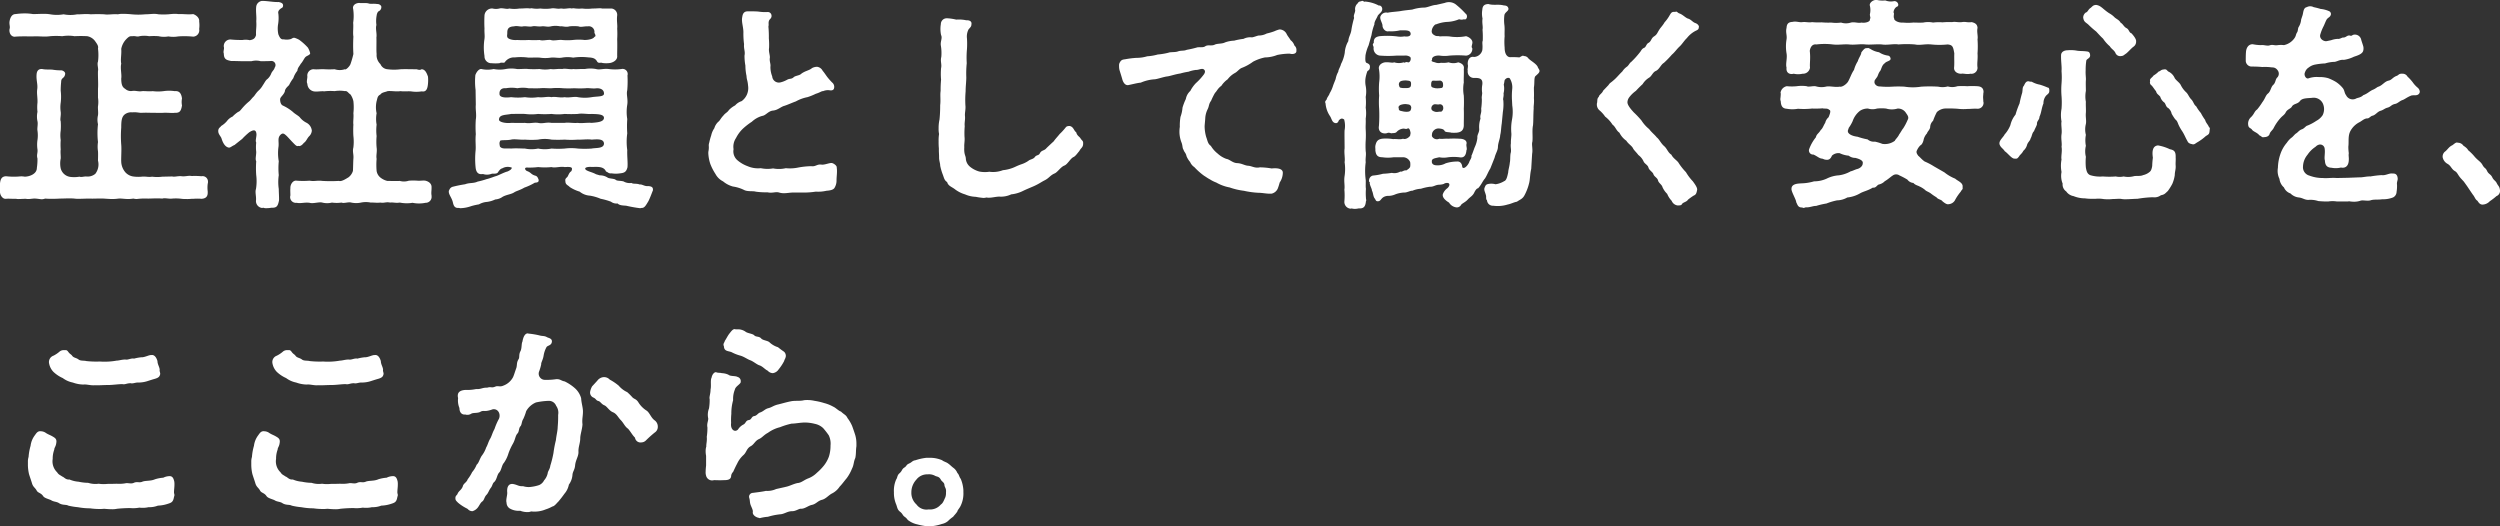 <svg xmlns="http://www.w3.org/2000/svg" width="470.064" height="98.976" viewBox="0 0 470.064 98.976">
  <rect x="0" y="0" width="470.064" height="98.976" fill="#333333" stroke="none"/>
  <path id="パス_256663" data-name="パス 256663" d="M40.53-1.008a.715.715,0,0,0,.042-.294,1.019,1.019,0,0,0-1.218-1.092,13.876,13.876,0,0,0-1.848-.042c-.63-.126-1.176.126-1.848.042-.714-.084-1.344.168-1.806.042L32-2.31a7.42,7.42,0,0,1-1.932,0c-.714.126-1.176-.084-1.974,0a6.709,6.709,0,0,1-1.6-.042,2.481,2.481,0,0,1-1.428-.756,3.242,3.242,0,0,1-.8-1.974c-.042-.8.084-2.31,0-3.234a20.734,20.734,0,0,1,0-3.234c0-1.26.084-2.016.672-2.478a1.95,1.95,0,0,1,1.386-.378c.882-.084,1.344.126,1.848.084.8-.042,1.344,0,2.016,0,.8,0,1.3.042,2.016,0,.84-.042,1.6.084,2.142,0,.924.042,1.176-.336,1.344-1.386a3.387,3.387,0,0,1,0-1.3c-.126-1.008-.546-1.47-1.344-1.386a7.308,7.308,0,0,0-2.142,0,8.064,8.064,0,0,1-2.016,0c-.756.084-1.428-.042-2.016,0-.672.126-1.134-.126-1.806-.042a1.6,1.6,0,0,1-1.344-.378c-.462-.294-.756-.63-.756-1.974.126-.714-.21-1.89,0-2.772-.168-.84.084-1.722,0-2.772a3.62,3.62,0,0,1,.84-1.722c.672-.714.8-.672,1.3-.672.546-.084.8.168,1.3,0a5.091,5.091,0,0,1,1.806,0,12.222,12.222,0,0,1,1.764,0,4.53,4.53,0,0,0,1.848.042,5.459,5.459,0,0,0,1.848,0,15.858,15.858,0,0,1,2.814.042,1.194,1.194,0,0,0,1.134-1.428,5.4,5.4,0,0,0,0-1.428c.084-.63-.5-1.176-1.134-1.386-.882.126-1.848-.042-2.814,0a3.4,3.4,0,0,0-.672-.042c-.336,0-.714.042-1.176.084a13.426,13.426,0,0,1-1.848,0,4.628,4.628,0,0,0-.756-.084c-.546,0-1.092.084-1.764.084a13.053,13.053,0,0,1-2.562,0c-.42-.042-.966-.084-1.554-.084a4.09,4.09,0,0,0-1.008.084c-.924-.084-1.848.126-2.562,0a25.18,25.18,0,0,0-2.52,0c-1.008-.126-1.932.042-2.562,0a6.551,6.551,0,0,1-2.562,0,7.184,7.184,0,0,1-2.52,0,7.226,7.226,0,0,0-1.344-.084c-.63,0-1.26.042-1.89.042a9.182,9.182,0,0,0-1.512-.126,12.458,12.458,0,0,0-1.764.126c-.8,0-1.05.882-1.134,1.386-.084.588.168,1.008,0,1.428-.126.882.42,1.554,1.134,1.428,1.05-.084,2.268-.042,3.276-.042.924-.084,2.142.126,3.234-.042a13.608,13.608,0,0,1,2.268,0,7.085,7.085,0,0,1,2.31,0,22.66,22.66,0,0,1,2.394,0,2.375,2.375,0,0,1,1.47.924c.378.546.672.924.546,1.386a9.772,9.772,0,0,1,0,2.478c-.21.462.126,1.386,0,1.722-.042,1.092.084,2.394,0,3.36v1.68a5.353,5.353,0,0,1,0,1.638c-.042.5.084,1.134,0,1.68a3.677,3.677,0,0,0,0,1.68,14.979,14.979,0,0,0,0,3.36,5.866,5.866,0,0,0,0,1.722c.042.462,0,1.47,0,1.764a2.884,2.884,0,0,1-.5,2.478,2.258,2.258,0,0,1-1.764.5c-.672.042-.84.168-1.218.042a5.752,5.752,0,0,1-1.722.042,2.15,2.15,0,0,1-1.806-1.6,4.553,4.553,0,0,1,0-1.848c.042-.336-.084-1.218,0-1.722a12.348,12.348,0,0,1,0-1.764,6.157,6.157,0,0,1,0-1.764,12.171,12.171,0,0,0,0-1.764c-.168-.378.084-1.05,0-1.764a5.907,5.907,0,0,1,0-1.722,9.6,9.6,0,0,0,0-2.268,16.146,16.146,0,0,1,.084-1.638c0-.882.63-.588.756-1.512.042-.42-.5-.672-.756-.672a9.278,9.278,0,0,1-1.638-.126c-.546-.042-1.26,0-1.722-.084-.84-.168-1.218.252-1.26,1.008-.084,1.092.252,1.806.126,2.73-.126.84.084,1.554.042,2.562a7.866,7.866,0,0,0,0,1.722,4.158,4.158,0,0,0,0,1.764c.126.546-.084,1.26,0,1.764a6.157,6.157,0,0,1,0,1.764,6.174,6.174,0,0,0,0,1.764c.084.714-.21.966,0,1.722A10.854,10.854,0,0,1,8.4-3.948c0,1.05-1.218,1.6-2.268,1.638a3.384,3.384,0,0,0-1.008-.042A12.885,12.885,0,0,1,2.6-2.394c-.882.042-1.05.63-1.134,1.386V.546c0,.588.462,1.3,1.008,1.3H2.6c.462-.042.84,0,1.386,0h.5A1.731,1.731,0,0,0,5,1.89c.378,0,.84-.042,1.344-.042A1.723,1.723,0,0,0,6.8,1.89c.462,0,.966-.126,1.344-.084.588.042.924.126,1.218.126a1.851,1.851,0,0,0,.588-.126c.462.042.84.042,1.176.042.5,0,1.008,0,1.554-.042.966,0,1.806-.084,2.772,0a5.092,5.092,0,0,0,.84.042c.588,0,1.3-.042,1.932-.042.924.042,1.68-.042,2.772,0,.588.042,1.134.084,1.638.084a8.946,8.946,0,0,0,1.134-.084c.5-.042,1.134.084,1.848.084a6.868,6.868,0,0,0,.924-.084,3.242,3.242,0,0,0,.63.084,12.026,12.026,0,0,1,2.1-.084c.84,0,1.638-.084,2.73,0,.462-.168,1.176.084,1.848,0a8.325,8.325,0,0,1,1.764.042,6.2,6.2,0,0,0,.882.042,7.444,7.444,0,0,0,1.008-.042h.336a9.052,9.052,0,0,1,1.512,0c.882-.042,1.176-.5,1.176-1.134V.462A5.717,5.717,0,0,1,40.53-1.008Zm16.128-7.6c.336.336.63.672.924.5.21.126.63-.042,1.008-.546.546-.378.588-.882,1.092-1.344a1.636,1.636,0,0,0,.42-.966,1.883,1.883,0,0,0-1.05-1.512,3.646,3.646,0,0,1-1.218-1.008c-.252-.294-.924-.63-1.3-1.008a8.171,8.171,0,0,0-1.848-1.176c-.42-.168-.546-.714-.546-1.176s.588-.714.882-1.47c.042-.5.378-.8.8-1.218a7.243,7.243,0,0,1,.8-1.3,4.179,4.179,0,0,1,.756-1.386c.084-.63.336-.756.63-1.3.462-.5.672-1.134.966-1.344.168-.168.924-.378.8-.714a3.436,3.436,0,0,0-.42-1.008,10.568,10.568,0,0,0-1.638-1.47,5.3,5.3,0,0,0-.756-.336c-.378-.126-.5.084-.84.21a2.781,2.781,0,0,1-1.3.042c-.546.084-.756-.336-1.008-.924a5.055,5.055,0,0,1-.042-1.974,7.308,7.308,0,0,0,.042-1.89c-.084-.336-.042-.63.462-1.008.168-.126.42-.126.42-.588,0-.42-.42-.546-.84-.63-1.008.042-2.058-.21-3.108-.21a1.25,1.25,0,0,0-1.092,1.008c-.126,1.008.084,1.848,0,2.814.084,1.134-.084,1.47-.042,2.6-.168.588-.42.84-1.176.966a3.485,3.485,0,0,0-1.344-.042A19.726,19.726,0,0,1,44.9-28.1a1.23,1.23,0,0,0-1.344,1.386c.126.378-.168.84,0,1.26,0,1.134.588,1.218,1.344,1.386.84,0,1.6.042,2.142.042h1.722a3.4,3.4,0,0,1,1.722,0c.336,0,1.47,0,1.974-.042a.772.772,0,0,1,.672,1.218c-.126.462-.378.588-.63,1.05a2.693,2.693,0,0,1-.756,1.134c-.336.21-.588.8-.84,1.134a4.031,4.031,0,0,1-.882,1.092c-.462.462-.63.84-.882,1.092-.252.21-.588.714-.882.924a9.933,9.933,0,0,0-1.008.966c-.462.5-.672.882-1.008.966a6.151,6.151,0,0,0-1.05.882,2.6,2.6,0,0,0-1.05.84,4.264,4.264,0,0,1-1.092.924c-.168.294-.462.294-.546.84v.126c0,.546.42.924.588,1.3.168.546.546,1.68,1.428,1.806.294,0,.546-.294,1.05-.5.21-.168.882-.714,1.428-1.134a13.126,13.126,0,0,1,1.344-1.26c.546-.336,1.26-.714,1.344.336.042.462-.252,1.3-.042,1.6a8.089,8.089,0,0,0,0,1.764c0,.714-.21,1.344,0,1.764a17.96,17.96,0,0,0,0,2.6A9.108,9.108,0,0,1,49.6,0c-.21.63.084,1.386,0,2.184A1.306,1.306,0,0,0,50.736,3.57c.084,0,.168-.042.252-.042a1.335,1.335,0,0,0,.588.084,5.348,5.348,0,0,0,.924-.084h.168c.84,0,1.05-.336,1.26-1.344C53.97,1.638,53.886.672,53.886,0a9.017,9.017,0,0,1,0-2.6,13.415,13.415,0,0,1,0-2.6,8.885,8.885,0,0,1-.042-2.814c.084-.924-.21-1.554.336-2.142.462-.462.714-.252,1.176.168C55.608-9.744,56.238-9.03,56.658-8.61ZM82.614-.168v-.21c0-.588-.462-1.008-1.134-1.176-.42-.084-1.05.042-1.428,0a11.465,11.465,0,0,0-1.722,0,2.877,2.877,0,0,1-1.68.042c-.882.042-1.6,0-2.352,0a3.308,3.308,0,0,1-1.344-.672A1.985,1.985,0,0,1,72.282-3.4a13.63,13.63,0,0,1,0-2.268c-.126-.672.126-1.3,0-2.142a12.16,12.16,0,0,1,0-2.142,9.134,9.134,0,0,1,0-2.142,6.084,6.084,0,0,1,0-2.142,5.142,5.142,0,0,1,0-2.268c.168-.546.126-.966.714-1.26.294-.42.84-.42,1.344-.63.672-.084,1.6.126,2.436,0,.546.084,1.344,0,1.974.042a6.466,6.466,0,0,0,2.016,0c.882.168,1.092-.546,1.176-1.428a7.18,7.18,0,0,0,0-1.344c-.252-.714-.546-1.386-1.218-1.386-.252.168-.5.126-.924,0-1.134,0-2.058-.042-3.024,0a9.457,9.457,0,0,1-2.436,0A1.569,1.569,0,0,1,73-23.478a2.308,2.308,0,0,1-.714-1.89c-.084-.8,0-2.016-.042-3.108.126-.756-.21-1.638,0-2.352a5.616,5.616,0,0,1,.042-1.764c.042-.378.21-.756.42-.84a.837.837,0,0,0,.462-.84c0-.21-.378-.546-.8-.5-.63-.126-1.26.042-1.638-.126-.546-.126-1.3,0-1.722-.084-.8.042-1.3.546-1.134,1.134a9,9,0,0,1,0,2.6c.084.924-.084,1.848.042,2.6a28.416,28.416,0,0,0,0,3.276,17.112,17.112,0,0,1-.546,1.89c-.168.462-.924,1.176-1.05.966a3.04,3.04,0,0,1-1.932,0,15.381,15.381,0,0,1-1.974,0c-.5-.042-1.386.084-1.974,0a1.187,1.187,0,0,0-1.176,1.386c0,.378-.21,1.05,0,1.344a1.493,1.493,0,0,0,1.176,1.428c.588.126,1.428-.084,1.974,0a10.186,10.186,0,0,1,1.974-.042,5.958,5.958,0,0,1,1.932,0c.462-.084.588.336,1.05.63a3.538,3.538,0,0,1,.546,1.26,10.042,10.042,0,0,1,0,2.268c.084.714-.084,1.6,0,2.142a18.223,18.223,0,0,0,0,2.142,9.135,9.135,0,0,1,0,2.142c-.21.84.084,1.26,0,2.142-.042.63-.042,1.47-.084,2.268a2.384,2.384,0,0,1-.84,1.218c-.5.294-1.3.84-1.806.672a25.513,25.513,0,0,1-3.108,0c-1.008-.126-1.47.126-2.394-.042a15.72,15.72,0,0,1-2.436,0C56.532-1.68,56.028-.8,56.07-.168c-.042.5,0,.8,0,1.386A1.077,1.077,0,0,0,57.246,2.6c.8.168,1.47-.126,2.436,0,.672.21,1.764-.21,2.394-.042a3.665,3.665,0,0,0,1.806,0,6.5,6.5,0,0,0,1.806,0c.462.21,1.26-.168,1.848,0a4.35,4.35,0,0,0,1.806,0,4.553,4.553,0,0,1,1.848,0c.462-.042,1.05.084,1.806,0,.756.126,1.008-.168,1.848,0,.5-.084,1.008.126,1.806,0a6.584,6.584,0,0,0,2.394.042,5.946,5.946,0,0,0,2.436,0,1.111,1.111,0,0,0,1.134-1.26V1.218a2.411,2.411,0,0,1-.042-.5C82.572.42,82.614.21,82.614-.168ZM92.568-24.99a1.277,1.277,0,0,0,1.344,1.344,8.575,8.575,0,0,0,1.47,0c.42-.252.882.084,1.05-.252a2.1,2.1,0,0,1,1.848-.84,10.524,10.524,0,0,1,2.562.042c.84,0,1.428-.042,2.1,0a7,7,0,0,0,2.1,0c.756-.084,1.386.126,2.1,0a5.875,5.875,0,0,1,2.1,0,10.783,10.783,0,0,1,2.856-.042c.84.042,1.3.168,1.638.756.252.462.714.126,1.008.294a5.252,5.252,0,0,0,1.428,0c.672-.126,1.428-.588,1.344-1.344,0-1.218.042-1.932,0-3.15a15.381,15.381,0,0,0,0-1.974c.084-.714-.126-1.428,0-2.478a1.2,1.2,0,0,0-1.092-1.3H114.66a1.3,1.3,0,0,0-.42-.042c-.336,0-.714.042-1.092.042h-.294a7.438,7.438,0,0,1-1.932,0,6.159,6.159,0,0,1-1.554-.042,1.576,1.576,0,0,0-.42.042.819.819,0,0,0-.336-.042c-.336,0-.714.084-1.134.084h-.084c-.126,0-.252-.042-.378-.042-.168,0-.336.042-.462.042-.42,0-.714-.084-1.05-.084a1.883,1.883,0,0,0-.462.042,7.763,7.763,0,0,1-1.974,0,5.019,5.019,0,0,1-1.6-.042.925.925,0,0,0-.336.042,3.179,3.179,0,0,0-.63-.042c-.378,0-.714.042-1.05.042h-.294a5.908,5.908,0,0,1-1.932,0c-.42.168-.924-.042-1.512-.042a1.044,1.044,0,0,0-.336.042,2.706,2.706,0,0,1-1.3,0,1.417,1.417,0,0,0-1.512,1.3,24.064,24.064,0,0,0,0,2.478c-.042.8.084,1.26,0,1.932A10.4,10.4,0,0,0,92.568-24.99Zm4.284-4.368c0-.63.126-1.176,1.26-1.218.63-.168,1.218.126,1.722,0,.546-.084,1.176.126,1.722,0,.5-.126,1.05.084,1.722,0,.63-.084,1.092.168,1.764,0a4.163,4.163,0,0,1,1.764,0c.42-.084,1.05.21,1.722,0a7.741,7.741,0,0,1,1.722,0c.42.21,1.092-.042,1.722,0a1.064,1.064,0,0,1,1.26,1.218c.126.252.378.672,0,.756-.21.42-1.176.588-1.848.588a9.464,9.464,0,0,0-2.184,0,11.134,11.134,0,0,1-2.058,0c-.546-.084-1.638.21-2.1,0-.714-.084-1.512.21-2.1,0a16.725,16.725,0,0,1-2.058,0,18.8,18.8,0,0,1-2.184,0c-.882.084-1.806-.21-1.848-.588C96.768-28.812,96.852-28.938,96.852-29.358Zm15.582,25.2c.924.084,2.52-.294,2.982.882.294.042.462.42,1.05.336a5.084,5.084,0,0,0,1.6,0c.882-.084,1.176-.336,1.386-1.134.084-.924-.084-1.974-.042-3.234a11.3,11.3,0,0,1,0-3.15,19.135,19.135,0,0,1,0-2.688,8.243,8.243,0,0,1,0-2.688c.168-1.05-.21-1.932,0-2.73a19.915,19.915,0,0,0,.042-2.772.96.96,0,0,0-1.134-1.218,9.13,9.13,0,0,1-2.394,0c-.966-.126-1.722.21-2.394,0a5.875,5.875,0,0,0-2.1,0c-.84-.042-1.6.084-2.142,0-.588.126-1.6-.168-2.1,0-.8-.084-1.6.126-2.142,0a6.07,6.07,0,0,1-2.142,0,17.48,17.48,0,0,1-2.1,0c-.588-.084-1.554.042-2.142,0a5.86,5.86,0,0,0-2.1,0,5.887,5.887,0,0,1-2.268,0,5.353,5.353,0,0,1-2.31,0c-.462-.042-.924.546-1.134,1.134a12.613,12.613,0,0,0,.042,2.814l.042,2.772c-.084.924.168,1.806,0,2.772a20.257,20.257,0,0,0,0,2.772c-.126,1.134.042,2.226-.042,3.066a15.788,15.788,0,0,0,0,3.15c.084.882.462,1.428,1.386,1.26a2.447,2.447,0,0,0,1.638-.042c.252-.084.84.084,1.134-.21.126-.168.462-.756.84-.8a2.025,2.025,0,0,1,1.6-.21c.294-.042.378.378-.63.8-.588.126-1.89.84-2.226.882-.63.21-1.134.42-1.68.546a14.488,14.488,0,0,1-1.68.462c-.8.378-1.512.168-2.352.5a22.741,22.741,0,0,0-2.436.5c-.42.21-.462.42-.63.756V.5c0,.588.546,1.134.756,1.974.126.588.294,1.092.966,1.092h.21a.932.932,0,0,0,.378.042,6.557,6.557,0,0,0,1.89-.378,11.347,11.347,0,0,1,1.47-.336,3.567,3.567,0,0,1,1.512-.462,5.1,5.1,0,0,0,1.554-.462,2.666,2.666,0,0,0,1.386-.5c.756-.42,1.638-.462,2.184-.84.378-.252,1.134-.42,1.89-.882a10.715,10.715,0,0,0,1.974-.924c.462-.042.8-.084.714-.588-.126-.294-.21-.588-.546-.714-.924-.252-.8-.588-1.6-.882-.294-.084-.672-.63-.084-.672a13.267,13.267,0,0,0,2.142-.084,12.624,12.624,0,0,0,2.52,0c.672.21,1.68-.168,2.478,0,1.3-.084,1.554.042,1.26.756-.462.336-.462.588-.756,1.092-.42.378-.42.462-.378.8,0,.714.546.756.8,1.092A7.092,7.092,0,0,0,110.46.5a3.364,3.364,0,0,0,1.932.756,8.528,8.528,0,0,1,2.016.588,11.913,11.913,0,0,1,1.932.546,1.751,1.751,0,0,0,1.26.336c.294.336.882.378,1.6.42a24.493,24.493,0,0,0,2.562.462.623.623,0,0,0,.294-.042h.084c.546,0,.8-.546,1.218-1.218.336-.63.672-1.6.882-2.1V.084c0-.462-.336-.588-.924-.63-.63.084-1.134-.378-1.554-.294-.672-.252-1.176-.042-1.554-.294a2.3,2.3,0,0,1-1.512-.294c-.714-.168-1.218-.042-1.512-.336-.336-.21-1.176-.168-1.47-.378a2.605,2.605,0,0,0-1.47-.42l-.714-.21c-.588-.336-1.26-.462-1.722-.714C111.51-3.612,111.09-4.116,112.434-4.158ZM96.6-18.942a6.115,6.115,0,0,1,2.142,0,5.879,5.879,0,0,1,2.1,0c.672,0,1.344.042,2.142,0,.882-.084,1.6.042,2.184,0a12.1,12.1,0,0,1,2.142,0,18.125,18.125,0,0,0,2.142,0,18.207,18.207,0,0,0,2.142,0c.546-.084,1.344.126,2.1,0,.756,0,1.344.294,1.344,1.008,0,.63-1.26.5-2.31.672a7.743,7.743,0,0,1-2.6,0c-.63-.168-1.722.168-2.478,0-.924.168-1.806-.168-2.478,0-.8-.168-1.554.126-2.52,0a8.17,8.17,0,0,1-2.478,0,10.8,10.8,0,0,1-2.6,0c-.924.126-2.226.126-2.184-.63C95.34-18.564,95.76-19.026,96.6-18.942ZM95.3-13.1c.042-.924,1.344-.8,2.268-1.008.672,0,1.848-.042,2.6,0a9.786,9.786,0,0,0,2.478,0,16.821,16.821,0,0,0,2.52,0,9.63,9.63,0,0,0,2.478,0,24.347,24.347,0,0,0,2.478,0c.8-.168,1.932.084,2.6,0,.924.042,2.268,0,2.31.714,0,.84-1.428.882-2.31.966-.84-.084-1.932.126-2.6,0-.882.084-1.806-.126-2.478,0h-2.478c-1.008-.168-1.638.21-2.52,0-.84-.126-1.47.168-2.478,0-.924.042-1.764,0-2.6,0C96.642-12.306,95.172-12.558,95.3-13.1Zm12.348,5.5a16.258,16.258,0,0,1-2.478,0,6.362,6.362,0,0,1-2.52,0,6.146,6.146,0,0,1-2.478,0c-.63,0-1.764-.084-2.6,0-.882-.084-1.68.168-2.1-.378-.042-.252-.168-.714,0-.924-.126-.42,1.05-.168,2.1-.378.63-.168,1.806.084,2.6,0a16.174,16.174,0,0,0,2.478,0,6.359,6.359,0,0,1,2.52,0,24.379,24.379,0,0,0,2.478,0,16.245,16.245,0,0,0,2.478,0c.756.042,1.848-.126,2.6,0,1.092-.084,2.226-.168,2.31.714,0,1.008-1.512.8-2.31.966a17.868,17.868,0,0,1-2.6,0A9.73,9.73,0,0,0,107.646-7.6ZM158.8-3.99v-.084c0-.336-.546-.714-.882-.8-.462-.084-1.386.378-1.974.294-.882-.126-1.092.42-1.932.294a14.935,14.935,0,0,0-2.436.252,7.641,7.641,0,0,1-2.352.126,5.772,5.772,0,0,1-2.394.042,6.157,6.157,0,0,1-2.31-.042,4.9,4.9,0,0,1-2.478-.378,6.221,6.221,0,0,1-1.89-1.092,2.206,2.206,0,0,1-.756-2.1,2.937,2.937,0,0,1,.462-2.1,6.417,6.417,0,0,1,1.26-1.722,12.3,12.3,0,0,1,1.722-1.344,4.7,4.7,0,0,1,1.932-1.092c.714-.084,1.134-.924,2.058-1.008.882-.084,1.47-.714,2.1-.882.672-.21,1.47-.588,2.184-.84a7.239,7.239,0,0,1,2.184-.8,10.879,10.879,0,0,0,1.554-.63c.84-.252,1.134-.546,1.386-.5a2.326,2.326,0,0,1,1.176-.168c.252.042.672.084.84-.252a1.051,1.051,0,0,0-.336-1.218,12.568,12.568,0,0,1-.924-1.05c-.336-.462-.546-.8-.84-1.134a1.379,1.379,0,0,0-1.05-.756,2.072,2.072,0,0,0-.966.252c-.5.462-1.344.5-2.1,1.134-.294.252-1.008.294-1.3.546-.5.462-.714.21-1.26.5a4.8,4.8,0,0,1-1.26.5,1.256,1.256,0,0,1-1.554-1.134,4.871,4.871,0,0,1-.336-1.806c.084-.5-.168-.924-.126-1.554.126-.462-.252-1.26-.126-1.974a13.261,13.261,0,0,0-.042-1.806,21.66,21.66,0,0,0-.084-2.226c.126-.462-.084-.714.168-1.218.126-.21.462-.378.42-.84a.7.7,0,0,0-.714-.672,8.413,8.413,0,0,1-1.764-.084c-.462-.042-.84-.042-1.26-.042h-.756c-.63,0-.924.378-1.008,1.05-.21.924.252,1.932.21,3.024a15.237,15.237,0,0,0,.126,2.1c-.084.924.252,1.344.084,2.142a10.173,10.173,0,0,0,.168,1.89,9.39,9.39,0,0,0,.21,1.932c.042.8.21.8.294,1.848a3.021,3.021,0,0,1-1.218,2.9,2.681,2.681,0,0,0-1.218.8,4.4,4.4,0,0,0-1.176.882c-.336.5-.63.5-1.05,1.05-.462.462-.63.924-.924,1.134a2.615,2.615,0,0,0-.756,1.218,3.758,3.758,0,0,0-.588,1.344,12.322,12.322,0,0,0-.378,1.386,1.64,1.64,0,0,0-.084.588,3.557,3.557,0,0,1-.042.924,2.045,2.045,0,0,0-.042.5A7.479,7.479,0,0,0,135.03-4.7,10.012,10.012,0,0,0,136-2.814a3.26,3.26,0,0,0,1.428,1.386,4.833,4.833,0,0,0,1.848.966,7,7,0,0,1,2.058.63c.672.378,1.722.168,2.226.336a14.22,14.22,0,0,0,2.226.126c.924.21,1.512-.168,2.184.042a3.2,3.2,0,0,0,.882.126c.588,0,1.176-.126,1.722-.126h1.89A14.279,14.279,0,0,0,154.854.5,6.88,6.88,0,0,0,156.87.336c.546-.042,1.26-.126,1.512-.546a2.634,2.634,0,0,0,.378-1.344c0-.714.084-1.134.084-1.764A3.844,3.844,0,0,0,158.8-3.99Zm45.822-5.544c-.21-.336-.63-.462-.8-1.134-.462-.294-.462-1.008-1.218-1.176-.672,0-.714.252-.84.378a10.591,10.591,0,0,1-1.05,1.134c-.252.336-.924,1.05-1.092,1.344-.5.462-1.134,1.05-1.386,1.3-.42.546-.924.336-1.26,1.008-.21.42-.63.252-.924.672s-.882.42-1.218.714a5,5,0,0,1-1.26.63,10.959,10.959,0,0,0-1.218.5,7.1,7.1,0,0,1-2.31.63,5.155,5.155,0,0,1-2.562.294,5.427,5.427,0,0,1-1.89-.042,4.768,4.768,0,0,1-1.764-.924,2.174,2.174,0,0,1-.756-1.428c0-.672-.378-.756-.294-2.226-.042-.672.126-1.176.042-1.974a15.651,15.651,0,0,1,.042-1.974c-.084-.672.126-1.218.042-1.974-.042-.546.168-1.26.084-1.932a18.986,18.986,0,0,1,.042-2.646c0-.966.126-1.806.126-2.646a18.961,18.961,0,0,1,.084-2.646,18.014,18.014,0,0,1,.042-2.646,15.665,15.665,0,0,0,0-2.016,2.938,2.938,0,0,1,.294-1.68c.294-.378.546-.5.546-.966.126-.63-.5-.8-.966-.756a6.346,6.346,0,0,0-1.89-.126,9.565,9.565,0,0,0-1.638-.252h-.126A1.093,1.093,0,0,0,178.374-31a5.53,5.53,0,0,0,.042,2.058c.294.588-.168,1.218-.042,1.974a8.383,8.383,0,0,1,.084,2.142c-.21.84.126,1.386-.042,2.1a12.62,12.62,0,0,0,0,2.184,19.783,19.783,0,0,0-.084,2.1c-.126.84.042,1.68-.084,2.688a25.682,25.682,0,0,1-.126,2.688,7.234,7.234,0,0,0-.168,1.638,4.611,4.611,0,0,0,.084,1.092,7.453,7.453,0,0,0-.084,1.344A13.069,13.069,0,0,0,178-7.644v.378c0,.42.042.756.042,1.26v.126c0,.546.21,1.05.21,1.512a10.538,10.538,0,0,0,.462,1.6c.252.63.294,1.134.84,1.47.21.756.882.882,1.512,1.386a5.873,5.873,0,0,0,1.848.924,5.442,5.442,0,0,0,2.016.462,12.341,12.341,0,0,0,1.47.21,2.128,2.128,0,0,0,.546-.084,2.045,2.045,0,0,0,.5.042c.588,0,1.092-.168,1.89-.21a4.445,4.445,0,0,0,2.268-.42,6.4,6.4,0,0,0,2.184-.63c.588-.294,1.428-.63,2.1-.924,1.008-.462,1.344-.756,2.016-1.092.84-.42,1.008-.924,1.89-1.3.546-.252,1.134-1.218,1.806-1.47.588-.21,1.134-1.344,1.722-1.6.378-.168.756-.756,1.092-1.134.294-.588.714-.672.714-1.386v-.168C205.128-9.072,204.834-9.156,204.624-9.534Zm40.236-17.43a2.045,2.045,0,0,0-.714-1.008c-.294-.5-.588-.8-.756-1.176a1.517,1.517,0,0,0-1.176-.84H242a5.994,5.994,0,0,0-.924.336,10.756,10.756,0,0,1-1.428.42,3.165,3.165,0,0,1-1.47.378c-.294,0-1.176.42-1.428.336a2.8,2.8,0,0,0-1.47.294,11.909,11.909,0,0,0-1.764.336,5.645,5.645,0,0,0-1.722.336c-.546.294-1.428.168-1.932.42-.588.294-1.26-.042-1.764.294-.462.336-1.218.084-1.638.252a18.9,18.9,0,0,1-1.848.42c-.588.252-1.05.084-1.638.294-.546.21-1.428.084-1.806.252a12.406,12.406,0,0,1-2.016.336,9.248,9.248,0,0,1-1.974.336,6.82,6.82,0,0,1-2.016.294,16.758,16.758,0,0,0-2.058.252c-.5.084-.8.042-1.134.714a1.07,1.07,0,0,0-.084.546,3,3,0,0,0,.084.8c.168.546.294.924.5,1.638.126.546.5,1.26,1.134,1.176.84-.168,1.764-.42,2.352-.462a7.784,7.784,0,0,1,2.562-.63c.462,0,1.722-.462,2.436-.546.462-.042,1.512-.42,2.436-.546a11.511,11.511,0,0,1,1.554-.336,6.05,6.05,0,0,1,1.386-.336c.546.042,1.176-.42,1.554-.042.252.252.168.588-.084.924a10.861,10.861,0,0,1-1.47,1.6,6.221,6.221,0,0,0-1.05,1.47,2.641,2.641,0,0,0-.84,1.512,10.566,10.566,0,0,0-.63,1.638,6.343,6.343,0,0,1-.378,1.722,10.185,10.185,0,0,0-.126,1.89,5.594,5.594,0,0,0,.336,2.982c.21.546.126,1.008.378,1.344.084.378.42.546.546,1.176a4,4,0,0,0,.672,1.092,2.206,2.206,0,0,0,.8.966,12.152,12.152,0,0,0,1.848,1.638c.294.168.672.462,1.092.672a6.084,6.084,0,0,0,1.176.588,7.932,7.932,0,0,0,2.52.924,12.607,12.607,0,0,0,2.688.63,16.169,16.169,0,0,0,2.814.378c.588,0,1.386.168,2.058.168h.294a1.668,1.668,0,0,0,1.176-.924,9.632,9.632,0,0,0,.378-1.176,3.33,3.33,0,0,0,.588-1.764c.084-1.092-1.68-.924-2.1-.882a13.734,13.734,0,0,0-2.226-.21c-.882.21-1.512-.252-2.142-.294-.756-.042-1.176-.462-2.142-.5-.84-.042-1.386-.714-2.016-.8a4.813,4.813,0,0,1-1.638-1.008,5.292,5.292,0,0,1-1.26-1.428c-.588-.42-.588-.882-.882-1.68a7.7,7.7,0,0,1-.294-1.932c0-.378.084-.924.126-1.722a4.352,4.352,0,0,1,.462-1.6c.294-.63.168-.924.63-1.554a12.438,12.438,0,0,1,.756-1.512c.252-.168.462-.8,1.176-1.3a4.475,4.475,0,0,1,1.176-1.218,4.3,4.3,0,0,1,1.344-1.176c.5-.252.8-.756,1.3-.966a8.764,8.764,0,0,0,2.142-1.176,8.37,8.37,0,0,1,2.226-.8,6.468,6.468,0,0,0,2.31-.462,12.611,12.611,0,0,1,2.352-.252c.378.126,1.218.126,1.26-.462v-.168A1.031,1.031,0,0,0,244.86-26.964Zm13.524,3.234c-.294-.168-.168-1.176-.168-1.386a7.8,7.8,0,0,1,.588-1.89l.546-1.932a9.638,9.638,0,0,1,.546-2.016c-.042-.546.462-1.134.63-1.638.378-.5.8-.672.84-1.176.042-.462-.336-.8-.63-.714a6.609,6.609,0,0,0-2.6-.756c-.168.126-.294-.126-.5-.126h-.084c-.294.168-.546,0-.8.462a1.393,1.393,0,0,0-.462,1.344c-.084.63-.378.882-.21,1.386a17.706,17.706,0,0,0-.5,2.184c-.084.84-.546,1.386-.588,2.184a4.926,4.926,0,0,0-.672,2.184,6.775,6.775,0,0,1-.714,2.142c-.042.378-.5,1.05-.5,1.428a4.333,4.333,0,0,0-.5,1.386c-.21.546-.378.924-.5,1.3a6.154,6.154,0,0,1-.63,1.386c-.042.294-.546.84-.546,1.134-.21.252-.294.378-.294.5a1.068,1.068,0,0,0,.084.294v.084a4.946,4.946,0,0,0,.8,2.226c.336.462.378,1.218,1.008,1.344.294.084.546-.084.672-.5.462-.462.672-.378,1.008-.168a4.483,4.483,0,0,1,.084,2.016c-.042.252,0,2.6,0,3.4-.126.924.126,1.89,0,2.6a9.011,9.011,0,0,1,0,2.6c-.168,1.05.084,1.806-.042,2.562a12.966,12.966,0,0,1,0,2.226A1.268,1.268,0,0,0,255.36,3.7a.533.533,0,0,0,.252-.042,2.276,2.276,0,0,0,.63.084,3.676,3.676,0,0,0,.672-.084h.21c.84,0,1.092-.462,1.176-1.344.126-.21,0-.336,0-.672a11.2,11.2,0,0,1,0-1.68c-.084-.462,0-1.26-.042-1.68a12.528,12.528,0,0,1,0-3.318c-.084-.756.126-1.344,0-2.058a16.005,16.005,0,0,1,0-2.016,16.816,16.816,0,0,0,0-2.058c-.042-.8.042-1.176,0-2.058a6.76,6.76,0,0,0,0-2.058,10.608,10.608,0,0,0,0-2.016,5.617,5.617,0,0,0,0-2.058,4.421,4.421,0,0,1,0-1.68,7.663,7.663,0,0,1,.294-1.05c.084-.21.462-.168.5-.8C259.1-23.436,258.762-23.562,258.384-23.73Zm32.172.672c-.42-.63-1.3-1.05-1.722-1.512a.974.974,0,0,0-.84-.42c-.168-.168-.378,0-.84.252a14.16,14.16,0,0,0-1.764-.042c-.546-.042-1.008-.588-1.008-1.806a12.158,12.158,0,0,1,0-2.142c-.042-.714.042-1.344-.042-2.058a7.419,7.419,0,0,1,0-1.932c.126-.546.84-.756.756-1.218-.126-.588-.672-.546-.924-.588-1.008-.252-1.848.042-2.856-.252-.84.042-1.092.42-1.134,1.092a4.28,4.28,0,0,0,.042,1.638c-.126.924.126,1.47,0,2.1a16.3,16.3,0,0,1,.042,2.058c-.168.42.042.8-.084,1.806a1.683,1.683,0,0,1-1.554,1.26c-.8-.168-1.26.546-1.176,1.428.126.378-.126.924,0,1.134a1.177,1.177,0,0,0,1.218,1.386c1.134-.042,1.638.21,1.512,1.26a4.964,4.964,0,0,0-.042,1.428c.084.252-.126.84-.042,1.26a12.782,12.782,0,0,1-.126,1.848c.126.84-.294,1.176-.126,1.848a4.794,4.794,0,0,0-.252,1.848c.084.756-.42,1.134-.336,1.764a5.429,5.429,0,0,1-.5,1.764c-.168.42-.42,1.218-.63,1.638.126.336-.336.84-.42,1.218-.462.966-1.218,1.344-1.3.8-.042-.462-.294-1.008-.966-.966a7.386,7.386,0,0,0-2.142.336,3.074,3.074,0,0,1-1.68.378c-.588,0-.966-.252-.924-.756-.042-.546.714-.588,1.386-.756a4.518,4.518,0,0,0,1.68,0,8.764,8.764,0,0,1,2.1,0c.882.168,1.26-.336,1.344-1.344.168-.168-.084-.84,0-1.134.168-.714-.588-1.008-1.3-1.008a18.207,18.207,0,0,0-2.142,0c-.672-.042-1.05.084-1.68,0a1.042,1.042,0,0,1-1.344-.42c-.084-.252,0-.378,0-.588a1.269,1.269,0,0,1,1.218-.924c.63.042,1.008.168,1.134.462s.924.21,1.26.336a8.064,8.064,0,0,0,1.008,0c.714-.084,1.3-.336,1.344-1.344,0-1.176.042-2.142,0-3.15a24.383,24.383,0,0,0,0-2.478,7,7,0,0,1,0-2.478c-.042-.756.042-1.47,0-2.52.126-.63-.252-1.05-1.05-1.26a2.664,2.664,0,0,1-1.806,0,4.488,4.488,0,0,1-1.428.084,1.762,1.762,0,0,1-1.134-.084c-.5-.126-.8-.21-.546-.462-.126-.588.672-.882,1.47-.8a6.081,6.081,0,0,0,1.764,0,19.687,19.687,0,0,1,3.15,0,1.258,1.258,0,0,0,1.176-1.386c-.21-.252-.084-.42,0-.882.168-.672-.546-1.218-1.176-1.386a8.865,8.865,0,0,1-3.15.042,12.112,12.112,0,0,0-1.764,0c-.5-.168-.588.084-1.134-.294a.753.753,0,0,1-.378-.882c.042-.462.546-1.134.8-1.092a6.777,6.777,0,0,1,2.142-.462,6.382,6.382,0,0,0,2.184-.5,1.381,1.381,0,0,0,.924,0c.5.252.8-.714.294-1.05a15.1,15.1,0,0,0-1.68-1.6,2.145,2.145,0,0,0-2.226-.42l-1.638.378c-.672,0-1.638.5-2.226.5a7.77,7.77,0,0,0-2.268.378c-.672.084-1.344.126-2.268.294-.882.126-1.512.126-2.352.294a1.15,1.15,0,0,0-1.386.8c-.042.546.336,1.05.42,1.554-.042.63.588,1.3,1.176,1.134a7.33,7.33,0,0,0,2.1-.168c.966,0,1.974-.126,2.016.63.042.546-.756.588-1.176.5a4.008,4.008,0,0,1-1.428,0,16.216,16.216,0,0,0-3.192-.042c-.84.126-1.176.462-1.134,1.26-.42.42.042.546-.042,1.008a1.345,1.345,0,0,0,1.176,1.386,20.152,20.152,0,0,0,3.192,0h1.428c.546-.084,1.218.21,1.176.462.084.336-.168.924-.546.8-.378-.168-.588.21-.756,0a2.946,2.946,0,0,1-1.806,0c-.294.168-.924-.042-1.344,0-.714-.084-1.68.42-1.512,1.26a8.4,8.4,0,0,1,.042,2.52,16.257,16.257,0,0,0,0,2.478,16.2,16.2,0,0,0,0,2.478,27.187,27.187,0,0,1-.042,3.234c-.168.924.42,1.512,1.386,1.386.5-.168.462-.126.966,0,.21-.084.756.042,1.008-.294a1.914,1.914,0,0,1,1.176-.588c.336-.042.546.168.882-.042.294-.084.42.294.5.672.084.294-.042.462-.042.672-.252.42-.924.8-1.344.588-.5.21-1.386,0-1.848.084a8.1,8.1,0,0,0-2.058-.084c-.882.126-1.134.546-1.3,1.344-.042.462.042.588,0,.8.084.84.336,1.344,1.3,1.344a7.266,7.266,0,0,0,2.142,0h1.68a1.449,1.449,0,0,1,1.428.924,2.811,2.811,0,0,1,0,.84c-.084.336-.5.546-.714.714-.546-.084-.756.336-1.134.21a2.248,2.248,0,0,1-1.6.252,15.028,15.028,0,0,1-1.68.168,10.247,10.247,0,0,1-1.89.336.935.935,0,0,0-.714.882c-.084.378.294.42.126.546.042.5.42,1.05.42,1.428.21.294.21,1.05.5,1.428.21.21.168.588.63.546.672,0,.5-.84,1.764-1.008a3.343,3.343,0,0,0,1.512-.294,5.423,5.423,0,0,1,1.6-.336c.588.042,1.176-.378,1.6-.336a4.736,4.736,0,0,1,1.6-.378,9.857,9.857,0,0,1,1.68-.378c.714.042.966-.336,1.722-.378.252,0,.924-.084,1.05-.252,1.05-.336,1.134.378.5.924a2.366,2.366,0,0,0-.84,1.134c-.126.672.672,1.26,1.176,1.554a1.86,1.86,0,0,0,1.26.882.9.9,0,0,0,1.008-.462c.21-.294.84-.5,1.3-1.05.462-.462.84-.63,1.134-1.176.21-.462.5-.882.756-.882.63-.672.84-1.344,1.3-1.848.42-.672.5-1.05,1.008-1.89l.8-2.016c.21-.882.63-1.344.63-2.1.042-.756.42-1.554.42-2.142.168-.588.168-1.428.294-2.184l.21-2.184a8.938,8.938,0,0,0,.084-2.184c-.126-.294.126-.714.042-1.3a3.613,3.613,0,0,0,.042-1.638c.168-.63.084-.84.294-1.008.21-.252.63-.378.84-.168a3.17,3.17,0,0,1,.462,1.932,13.773,13.773,0,0,0-.042,2.31l.042.84a8.039,8.039,0,0,1-.042,2.646,9.571,9.571,0,0,0-.126,2.6c.042.462-.126,1.344-.084,1.848-.126.8.126,1.26-.042,1.848-.126.5-.042,1.3-.168,1.848-.042.588-.294,1.386-.294,1.764-.168.8-.336,1.554-.756,1.68a4.166,4.166,0,0,1-1.638.588,2.929,2.929,0,0,0-1.176-.084c-.588.084-.672.21-.882.756-.168.462.168.882.294,1.554,0,.462,0,.63.168.8A1.1,1.1,0,0,0,282.24,3.15a6.2,6.2,0,0,0,2.646-.21c.8-.168,1.134-.42,1.806-.546.588-.42,1.05-.5,1.428-1.218a9.5,9.5,0,0,0,.84-2.184c.21-.714.168-1.722.42-2.772l.168-2.814c.168-.924-.126-1.722.042-2.268.126-.882-.084-2.142.126-3.108.084-.84.042-2.016.126-3.15-.042-.5.126-1.05.042-1.974.042-.63,0-1.176,0-1.974.168-1.008-.042-1.974.378-2.226.252-.252.672-.546.672-.882V-22.3C290.85-22.554,290.682-22.68,290.556-23.058ZM266.2-18.984a9.472,9.472,0,0,1-1.092,0c-.378-.084-.462,0-.588-.5a.661.661,0,0,1,.5-.84,2.847,2.847,0,0,1,1.176-.042c.588.042.588.336.588.63C266.784-19.194,266.616-19.068,266.2-18.984Zm4.7-1.386a10.953,10.953,0,0,0,1.176,0,.607.607,0,0,1,.714.588c.084.63-.126.8-.378.8a4.058,4.058,0,0,1-1.008.042c-.588-.126-.84-.168-.84-.588C270.564-19.866,270.564-20.286,270.9-20.37Zm-4.662,5.838a2.962,2.962,0,0,1-1.092-.084c-.378-.084-.714-.084-.672-.588-.168-.252.126-.588.588-.672a2.285,2.285,0,0,1,1.05-.042c.588.042.672.336.714.63C266.742-14.742,266.658-14.616,266.238-14.532Zm4.914-1.386c.42-.042.63.084.966,0a.607.607,0,0,1,.714.588.762.762,0,0,1-.378.8c-.462-.042-.63.084-1.008.042-.588-.126-.8-.336-.84-.588A.775.775,0,0,1,271.152-15.918Zm49.056-15.288c-.546-.21-.756-.672-1.386-.84-.462-.168-.966-.756-1.6-.966-.252-.084-.42-.336-.588-.336a.154.154,0,0,0-.126.042h-.252c-.462,0-.588.21-.84.63a6.917,6.917,0,0,1-.966,1.344c-.294.546-.8,1.05-.966,1.344-.42.63-.42.924-1.008,1.3s-.5.924-1.05,1.218c-.42.21-.462.8-.8.924-.5.21-.546.546-.84.882a16.724,16.724,0,0,1-1.638,1.806c-.252.126-.462.672-.8.882a3.2,3.2,0,0,0-.84.882c-.672.63-1.05,1.176-1.722,1.722-.462.42-.588.378-.882.84L302.9-18.48c-.168.5-.8.8-.8,1.134-.378.378-.252.63-.336,1.134a.924.924,0,0,0-.042.336,1.414,1.414,0,0,0,.546,1.134,5.74,5.74,0,0,1,1.008,1.134,5.819,5.819,0,0,1,1.386,1.512c.588.42.672,1.092,1.3,1.512a4.053,4.053,0,0,0,1.3,1.512c.42.672,1.05.924,1.3,1.512.168.294.63.714.966,1.176a3.1,3.1,0,0,1,.966,1.176c.168.462.8.672.924,1.176s.8.84.924,1.218c.168.546.756.672.882,1.218.126.5.714.756.84,1.26a4.05,4.05,0,0,0,.882,1.26,4.1,4.1,0,0,0,.84,1.3,1.4,1.4,0,0,0,1.176.882c.378-.042.63.042.84-.378.294-.252.84-.336,1.05-.714a11.358,11.358,0,0,1,1.05-.756c.42-.168.546-.378.672-1.092.084-.42-.5-1.176-.8-1.6a9.287,9.287,0,0,1-1.3-1.722,11.213,11.213,0,0,1-1.344-1.68c-.252-.5-1.092-.924-1.386-1.6-.672-.42-.8-1.134-1.386-1.638-.63-.546-.882-1.26-1.386-1.638-.378-.5-.882-.84-1.428-1.554a6.658,6.658,0,0,1-1.428-1.6,17.618,17.618,0,0,0-1.47-1.554c-.336-.378-1.176-1.26-1.176-1.89a1.661,1.661,0,0,1,.336-.924,5.653,5.653,0,0,1,1.26-1.218,17.73,17.73,0,0,1,1.26-1.26,3.677,3.677,0,0,1,1.218-1.218c.5-.294.672-1.008,1.26-1.26.672-.294.966-1.218,1.512-1.512a18.5,18.5,0,0,0,1.512-1.554c.588-.5.84-.966,1.47-1.554.42-.378.882-1.134,1.344-1.554a5.009,5.009,0,0,1,1.6-1.344c.252-.126.63-.252.63-.588,0-.042.042-.126.042-.168C320.922-30.828,320.5-31.122,320.208-31.206Zm17.178,5.712c.168.924-.21,1.932,0,2.688-.126.966.588,1.344,1.344,1.134a3.76,3.76,0,0,0,1.68,0,1.322,1.322,0,0,0,1.386-1.134c-.084-.8.126-1.722-.042-3.15.084-.672.462-1.344,1.26-1.218a12.476,12.476,0,0,1,3.066,0c1.092.126,2.058-.084,3.066,0,1.092.126,1.974-.126,3.108,0,.882.084,2.1-.084,3.066,0,.966.168,2.268-.168,3.108,0a19.1,19.1,0,0,1,3.108,0c.924.21,1.848-.126,3.066,0a14.9,14.9,0,0,0,3.066,0c.966.084,1.05.462,1.26,1.68-.042,1.092.042,1.764-.042,2.688-.042.84.8,1.176,1.386,1.134.336-.084,1.05.168,1.68,0a1.142,1.142,0,0,0,1.344-1.134c-.126-.882.084-1.554,0-2.688a18.539,18.539,0,0,0,0-2.646c.126-.588-.168-1.386,0-2.142-.042-.672-.42-.924-1.092-1.092-.84.126-1.092-.126-1.848,0-.8.084-1.176-.126-1.848,0a13.9,13.9,0,0,0-1.806.042,8.263,8.263,0,0,0-1.764.042,4.533,4.533,0,0,0-1.848,0c-.672.042-1.344,0-1.89,0a9.731,9.731,0,0,1-1.932,0c-.84.084-1.764-.42-1.638-.8-.168-.126-.042-.714-.042-.924-.21-.21.042-1.008.546-1.26.5-.126.252-1.05-.5-1.05a2.861,2.861,0,0,1-1.68-.126,4.712,4.712,0,0,1-1.554-.084h-.252c-.5,0-1.26.546-1.092,1.092a3.4,3.4,0,0,1,0,1.6c0,.5.21.672,0,.882.168.546-.924.8-1.6.672-.546.168-1.3-.168-1.974,0a3.015,3.015,0,0,1-1.848,0,6.759,6.759,0,0,1-1.848,0,13.117,13.117,0,0,1-1.806-.042,12.335,12.335,0,0,1-1.806-.042c-.63.126-1.176-.084-1.806,0s-1.092-.21-1.89-.042c-.756.042-1.05.378-1.092,1.134-.21.84.126,1.386,0,2.142A7.989,7.989,0,0,0,337.386-25.494Zm37,9.03c0-.252-.042-.546-.042-.8s.042-.5.042-.672c0-.126.042-.21.042-.294,0-.63-.336-1.05-1.176-1.092a14.155,14.155,0,0,0-1.89,0,13.249,13.249,0,0,0-1.848,0,2.961,2.961,0,0,1-1.806.042,3.774,3.774,0,0,1-1.806.042,26.976,26.976,0,0,0-3.192,0,9.906,9.906,0,0,1-3.15,0,21.05,21.05,0,0,0-2.31,0,13.67,13.67,0,0,1-2.31-.042c-.588.042-1.134-.462-1.008-.966,0-.21.126-.294.378-.672.294-.336.252-.672.63-1.218.294-.294.294-1.092.924-1.512.294-.378,1.008-.378,1.092-.8-.042-.42-.252-.588-.5-.63a4.01,4.01,0,0,1-1.68-.63,4.224,4.224,0,0,1-1.638-.63c-.378-.168-.336-.21-.63-.126-.462-.126-.84.546-1.05.756-.042.546-.462.966-.672,1.68a6.075,6.075,0,0,0-.714,1.638c-.5.714-.756,1.6-1.134,2.226-.294.462-1.092,1.05-1.554.924-.84.168-1.89-.168-2.6,0a3.711,3.711,0,0,1-1.806-.042c-.546-.168-1.386.168-1.806-.042a6.712,6.712,0,0,0-1.848,0,9.474,9.474,0,0,1-1.89,0,1.468,1.468,0,0,0-1.176,1.218c0,.042.042.126.042.168a8.157,8.157,0,0,1-.084,1.008,1.51,1.51,0,0,0,.084.462c.042.924.378,1.344,1.134,1.386a5.875,5.875,0,0,0,2.1,0,13.981,13.981,0,0,0,2.646-.042,16.319,16.319,0,0,0,2.016-.042c.252.126.882-.084,1.218.294.336.084.21.588-.126,1.386a1.949,1.949,0,0,0-.63,1.05c-.294.42-.462,1.05-.84,1.344-.378.672-.756.714-.924,1.386a7.684,7.684,0,0,0-1.26,2.226.772.772,0,0,0,.8,1.008c.63.252,1.092.714,1.554.756.21,0,.5.21.756.21.5.084.882-.042,1.176-.756a1.786,1.786,0,0,1,1.47-.462,4.837,4.837,0,0,0,1.68.462,2.04,2.04,0,0,0,1.26.42c.5.126,1.512.42,1.386,1.008,0,.588-.63,1.008-1.092,1.092-.42.126-.882.378-1.176.42a6.089,6.089,0,0,1-2.226.756,6,6,0,0,0-2.31.63,5.662,5.662,0,0,1-2.352.5,9.023,9.023,0,0,1-2.352.378c-.462.042-1.89,0-1.89,1.008-.084.5.882,2.058.882,2.52.252.5.336,1.008,1.05,1.008h.084c.084.042.126.084.21.084A1.275,1.275,0,0,0,341,3.444c.672.084,1.428-.294,1.932-.252A13.847,13.847,0,0,1,344.9,2.73a11.73,11.73,0,0,1,1.974-.588A4.075,4.075,0,0,0,348.81,1.6a5.957,5.957,0,0,0,2.436-.8c.588-.336,1.47-.5,2.352-1.05.63.084.756-.462,1.134-.588a2.222,2.222,0,0,0,1.134-.63c.546-.294,1.176-.882,1.47-1.05a1.074,1.074,0,0,1,1.26-.042,14.279,14.279,0,0,1,1.512.8,1.572,1.572,0,0,0,1.134.63c.294.378.882.5,1.092.63a4.762,4.762,0,0,1,1.092.672c.21.252.63.336,1.092.672a8.5,8.5,0,0,0,1.05.714c.294.42.924.42,1.134.756.462.378.84.63,1.176.546a1.486,1.486,0,0,0,1.134-.672A9.1,9.1,0,0,1,370.146.5c.084-.294.462-.378.336-.84.168-.84-.966-1.176-1.386-1.6a7.726,7.726,0,0,1-2.016-1.176l-1.974-1.134a11.86,11.86,0,0,0-1.764-.924c-.588-.42-.84-.8-1.176-1.05-.168-.252-.5-.63-.252-1.05a2.992,2.992,0,0,1,.63-.924c.378-.168.588-.84.63-1.134a2.671,2.671,0,0,1,.63-1.134c.042-.294.5-.63.588-1.134a1.663,1.663,0,0,1,.546-1.218,10.783,10.783,0,0,1,.714-1.638,2.526,2.526,0,0,1,1.47-.672,23.708,23.708,0,0,1,2.394.042,9.065,9.065,0,0,0,1.848.042c.672,0,1.218-.084,1.89-.042a1.109,1.109,0,0,0,1.176-1.134C374.43-16.3,374.388-16.38,374.388-16.464ZM360.15-12.978a9.877,9.877,0,0,1-.84,1.6c-.168.168-.42.672-.756,1.134-.21.5-.756.966-.8,1.176a3.127,3.127,0,0,1-2.352.588,9.1,9.1,0,0,0-1.386-.42,1.781,1.781,0,0,1-1.386-.42,12.955,12.955,0,0,1-1.89-.5c-1.008-.126-1.638-.462-1.806-.882-.084-.42.126-.5.126-.756a7.127,7.127,0,0,0,.756-1.3A4.149,4.149,0,0,1,351.2-14.7a2.592,2.592,0,0,1,1.512-.42,2.839,2.839,0,0,0,1.68,0,7.858,7.858,0,0,1,1.722,0,3.7,3.7,0,0,0,2.142,0,1.76,1.76,0,0,1,1.512.714C360.066-13.944,360.486-13.524,360.15-12.978Zm33.978-17.934a15.626,15.626,0,0,0,1.47,1.3c.546.588.84.924,1.3,1.344a6.832,6.832,0,0,0,1.26,1.428c.378.588.756.672,1.05,1.218a.963.963,0,0,0,1.092.63c.462-.042.462-.168.924-.462.378-.294.924-.924,1.344-1.26a1.146,1.146,0,0,0,.546-1.05c.042-.252-.21-.8-.882-1.512-.462-.126-.42-.714-.924-.966s-.672-.8-1.092-1.008c-.294-.5-.588-.588-1.092-.966a4.484,4.484,0,0,0-1.092-.84c-.714-.462-1.26-1.008-1.47-1.134a2.05,2.05,0,0,0-.966-.42c-.546.042-.63.21-1.008.546-.5.294-.546.8-.924.882a1.174,1.174,0,0,0-.5.966C393.288-31.374,393.666-31.332,394.128-30.912ZM410.55-5.922c.042-1.092-.252-1.386-1.092-1.554a8.519,8.519,0,0,0-2.226-.714c-1.05.084-1.134,1.176-.966,2.31a14.725,14.725,0,0,0-.126,1.554c-.126.756-.294.966-.5,1.134a2.916,2.916,0,0,1-1.218.588c-.5.252-1.344.084-1.764.21a4.129,4.129,0,0,1-1.89.042,3.394,3.394,0,0,1-1.47,0,15.51,15.51,0,0,1-2.436,0,6.278,6.278,0,0,1-2.394-.252c-.546-.252-.672-.714-.8-1.428a10.765,10.765,0,0,1,0-2.016,4.261,4.261,0,0,1,0-2.058,5.567,5.567,0,0,1,0-2.058,4.23,4.23,0,0,1,0-2.058c.126-.63-.084-1.344,0-2.1.042-.672-.042-1.428,0-2.058a5.629,5.629,0,0,1,0-2.058c0-.63-.042-1.386,0-2.016.042-.462-.084-.966-.042-1.89a11.41,11.41,0,0,1,.126-1.806c.084-.336.756-.42.714-1.008-.042-.714-.462-.672-.714-.714-.672-.084-1.176-.042-1.722-.126a6.367,6.367,0,0,0-1.764-.084c-.672,0-1.218.294-1.26.882-.042,1.176.168,2.268.084,3.024a14.616,14.616,0,0,1,0,2.352,14.563,14.563,0,0,0,0,2.352,15.182,15.182,0,0,1,0,2.394,6.549,6.549,0,0,0,0,2.394c-.126.63.126,1.6,0,2.394-.126.924.126,1.722,0,2.352.168.8-.126,1.806,0,2.394a6.256,6.256,0,0,0,0,2.352,3.808,3.808,0,0,0,.21,2.184,1.566,1.566,0,0,0,.672,1.47,2.1,2.1,0,0,0,1.386.882,5.71,5.71,0,0,0,2.142.42,8.686,8.686,0,0,0,1.218.084h.756a5.8,5.8,0,0,1,1.47.042,5.629,5.629,0,0,0,.84.042,6.211,6.211,0,0,0,.924-.042c.462,0,.84-.042,1.176-.042a2.4,2.4,0,0,1,.546.042,3.843,3.843,0,0,0,.714.042c.714,0,1.6-.084,2.226-.084a20.493,20.493,0,0,1,2.9-.294,2.031,2.031,0,0,0,1.512-.378c.672-.126.756-.294,1.3-.8a10.459,10.459,0,0,0,.84-1.344,6.443,6.443,0,0,0,.462-1.638c0-.672.21-1.05.168-1.764C410.508-4.914,410.592-5.46,410.55-5.922Zm6.258-5.712c-.126-.42-.588-.8-.714-1.344a9.086,9.086,0,0,1-.8-1.3,7.4,7.4,0,0,1-.882-1.26c-.42-.294-.5-.8-.84-1.218-.5-.462-.63-1.008-1.008-1.386a4.658,4.658,0,0,1-1.05-1.386c-.21-.462-.8-.8-1.134-1.3a2.379,2.379,0,0,0-1.218-1.26c-.294-.21-.294-.5-.882-.378-.546.042-.588.336-.924.378a4.275,4.275,0,0,1-.966.756c-.21.378-.84.63-.63,1.05a.68.68,0,0,0,.294.84c.252.294.63.882.8,1.05.168.588.378.546.8,1.05a2.025,2.025,0,0,0,.714,1.05c.294.168.336.882.756,1.05a1.867,1.867,0,0,1,.672,1.092,9.305,9.305,0,0,0,.672,1.05c.42.336.42.588.672,1.134a7.852,7.852,0,0,0,.63,1.092c.462.714.588,1.176,1.008,1.89.21.5.714.5.966.588.252.042.378-.042.8-.336a8.959,8.959,0,0,0,1.68-1.218c.588-.336.672-.42.714-1.092,0-.126.042-.252.042-.336A.3.3,0,0,0,416.808-11.634Zm-30.324-7.434a12.781,12.781,0,0,0-1.47-.546,4.778,4.778,0,0,1-1.428-.5c-.21-.126-.252,0-.63-.126-.5-.084-.714.336-.924.8-.336.378-.21.672-.336,1.344a20.161,20.161,0,0,0-.5,2.016,15.923,15.923,0,0,0-.756,2.1,4.827,4.827,0,0,0-.966,1.974,5.768,5.768,0,0,1-1.092,1.764c-.168.42-.966,1.05-.966,1.638v.126c.168.672.672.84,1.008,1.386.588.378,1.3,1.428,1.848,1.386.462.042.5,0,.84-.42.168-.336.5-.462.8-1.05a2.258,2.258,0,0,0,.714-1.176c.21-.546.546-.672.672-1.218.21-.252.252-1.008.63-1.3.042-.252.546-1.092.546-1.344-.042-.588.462-.756.462-1.344.378-.8.378-1.6.756-2.52a2.238,2.238,0,0,1,.462-1.428c.21-.252.588-.42.63-.8C386.82-18.732,386.778-19.068,386.484-19.068Zm69.594.042a5.081,5.081,0,0,1-.966-1.05,8.154,8.154,0,0,0-.966-1.05,1.051,1.051,0,0,0-1.008-.546c-.588-.042-.672.252-.966.378-.84.294-.966.8-1.6.924-.756.168-1.134.882-1.89,1.134-.294.084-.42.294-.966.546-.672.252-1.05.756-1.89,1.05-.5.5-1.092.462-1.428.672a1.369,1.369,0,0,1-1.806-.672c-.336-.42-.252-.882-.63-1.344a5.675,5.675,0,0,0-1.26-1.134,9.5,9.5,0,0,0-1.47-.714,5.706,5.706,0,0,0-1.764-.21,4.7,4.7,0,0,0-1.974.252c-.462.126-.882-.63-.63-1.134a1.664,1.664,0,0,1,.714-.924,2.751,2.751,0,0,1,1.218-.546,11.8,11.8,0,0,1,1.848-.21,6.669,6.669,0,0,1,1.638-.294c.5.042,1.05-.462,1.89-.378a6.234,6.234,0,0,0,1.89-.588c.63-.21,1.638-.5,1.764-1.176a1.662,1.662,0,0,0-.042-.924c-.126-.42-.252-.756-.336-1.05a1.213,1.213,0,0,0-1.3-1.008c-.336,0-.5.294-.714.21-.63-.21-.8.336-1.344.336-.252-.042-.672.336-1.092.252a4.5,4.5,0,0,0-1.218.252l-.8.168c-.588.126-1.512-.462-1.218-1.3a7.912,7.912,0,0,1,.546-1.386c.21-.378.462-1.134.672-1.428.294-.378.63-.378.756-.882a.566.566,0,0,0-.336-.63,5.012,5.012,0,0,0-1.6-.42,12.023,12.023,0,0,0-1.3-.336,1.44,1.44,0,0,0-.672-.168,1.391,1.391,0,0,0-.63.168c-.672.126-.63,1.05-.8,1.554l-.252.756a3.16,3.16,0,0,1-.42,1.344c-.252.336-.126.84-.378,1.134-.252.462-.126.546-.462,1.05a3.244,3.244,0,0,1-1.974,1.3,4.927,4.927,0,0,0-1.134,0c-.672.126-.924-.168-1.554.042-.462.168-1.092-.126-1.638-.042a8.383,8.383,0,0,1-1.554-.168c-.882,0-1.218.8-1.26,1.47-.042.546-.042,1.05-.042,1.554a1.114,1.114,0,0,0,1.134,1.176,19.2,19.2,0,0,1,1.974.084,9.478,9.478,0,0,1,1.554.042c.252.084.84-.126,1.344.588a1.037,1.037,0,0,1-.126,1.386c-.336.378-.252.924-.714,1.344s-.462,1.218-1.008,1.638c-.42.336-.5.924-1.05,1.638a11.714,11.714,0,0,1-.966,1.344c-.546.378-.5.8-1.134,1.428a1.643,1.643,0,0,0-.546,1.512c.084.63.5.5.756.924.294.336.966.5,1.344,1.008.378.126.5.462.84.336.5,0,.966-.168,1.092-.63.126-.42.546-.672.756-1.092a8.46,8.46,0,0,1,1.3-1.89c.336-.378.714-.588.924-.966.294-.672.966-.756,1.176-1.134.336-.63,1.092-.462,1.554-1.092.42-.546,1.3-.5,2.268-.588a1.906,1.906,0,0,1,2.016,1.05,2.546,2.546,0,0,1-.042,2.226,3.235,3.235,0,0,1-1.176,1.05,9.313,9.313,0,0,1-1.638.882c-.336.042-.588.546-1.092.714s-.756.588-1.05.756-.63.672-.924.84a4.069,4.069,0,0,0-.84.924,6.426,6.426,0,0,0-1.218,2.142,8.49,8.49,0,0,0-.462,2.562,3.442,3.442,0,0,0,.294,2.1,2.493,2.493,0,0,0,.84,1.6A2.013,2.013,0,0,0,432.138.84a2.572,2.572,0,0,0,1.554.756c.756.084,1.008.42,1.764.462a4.6,4.6,0,0,1,1.89.21,16.25,16.25,0,0,0,1.89.084,5.347,5.347,0,0,1,1.638,0h1.89a1.163,1.163,0,0,0,.378-.042,5.243,5.243,0,0,0,.882.084,3.717,3.717,0,0,0,1.218-.168c.462-.21,1.428.126,2.058-.126.63-.168,1.26-.042,2.1-.168a5.082,5.082,0,0,0,2.016-.336,1.2,1.2,0,0,0,.672-1.05A6.789,6.789,0,0,0,452.172-.8c-.084-.462.168-.882.126-1.176-.042-.63-.336-.966-.924-.924-.672-.126-1.344.42-2.1.294a17.894,17.894,0,0,0-2.1.252c-.672-.042-1.554.21-2.1.168l-2.142.084-2.1.042c-1.05-.084-1.764.084-2.6,0a7.044,7.044,0,0,1-2.562-.462,1.619,1.619,0,0,1-1.176-1.722,3.6,3.6,0,0,1,.84-2.184,5.309,5.309,0,0,1,1.344-1.386c.294-.168.294-.336.756-.5a.858.858,0,0,1,1.134.756c.126.756-.126,1.68.042,2.184.042.924.378,1.344,1.26,1.386a4.193,4.193,0,0,0,1.764-.042c.84.168,1.428-.294,1.47-1.386.042-.546-.084-.84,0-1.3a8.875,8.875,0,0,1-.084-1.26c.126-.924-.126-2.016.42-2.982A3.971,3.971,0,0,1,445.2-12.6c.546-.336.882-.672,1.428-.672.294,0,.63-.462.924-.5.588-.126.924-.756,1.512-.924s.714-.42,1.3-.588c.672-.168.672-.546,1.47-.714.462-.084.84-.546,1.344-.714.42-.126.8-.5,1.638-.84.42-.168,1.134.126,1.512-.378a.677.677,0,0,0,.126-.378A1.087,1.087,0,0,0,456.078-19.026ZM471.534.252c-.084-.756-.336-.8-.588-1.3-.252-.546-.588-.546-.882-1.176-.294-.588-.672-.546-.966-1.176s-.462-.42-.84-1.092c-.336-.63-.8-.8-1.47-1.554a8.927,8.927,0,0,0-1.26-1.26c-.126-.336-.63-.672-.882-.84a1.223,1.223,0,0,0-.966-.546H463.6a.253.253,0,0,0-.168-.042c-.252,0-.5.252-.84.5-.63.294-.8.672-1.3,1.134a1.206,1.206,0,0,0-.546,1.008v.084a1.809,1.809,0,0,0,.882,1.26c.714.378.756,1.008,1.428,1.386.5.294.5.672,1.134,1.386l.546.588.63.882c.336.5.672,1.008,1.05,1.554.42.5.42.882.882,1.176.294.462.5.672.882.714a1.921,1.921,0,0,0,1.428-.63,11.266,11.266,0,0,0,1.26-.966,1.051,1.051,0,0,0,.672-.966ZM11.508,34.38a6.15,6.15,0,0,0,1.764,1.176,4.619,4.619,0,0,0,1.89.84,6.145,6.145,0,0,0,2.016.378c.546-.084,1.386.21,2.142.126.714.042,1.554-.042,2.562-.042.756,0,1.89-.168,2.6-.168.5.126.8-.168,1.554-.168.42.126.924-.168,1.47-.126a5.62,5.62,0,0,0,1.89-.336l.8-.252c.588-.168,1.218-.294,1.344-.84.168-.336-.126-.63-.042-1.008-.042-.5-.42-1.008-.42-1.6-.21-.714-.588-1.218-1.134-1.134-.462-.042-1.26.462-1.932.42a8.577,8.577,0,0,0-1.344.252c-.5-.126-1.218.294-1.6.168-.672,0-1.26.21-1.68.21a12.76,12.76,0,0,1-3.15.168,17.405,17.405,0,0,1-2.52-.084c-.462-.126-1.092,0-1.47-.294-.42-.336-.924-.294-1.218-.714-.168-.252-.462-.336-.714-.714-.21-.294-.336-.336-.5-.336h-.336a1.2,1.2,0,0,0-.882.336,5.392,5.392,0,0,1-1.092.714,1.262,1.262,0,0,0-.8,1.47A3.07,3.07,0,0,0,11.508,34.38ZM34.23,54.96c-.084-.294-.21-.966-.84-.966a2.722,2.722,0,0,0-1.218.294,6.826,6.826,0,0,0-1.554.294c-.84.378-1.806.21-2.394.462s-.966-.084-1.6.21c-.5.252-1.176-.042-1.554.084a6.758,6.758,0,0,1-1.68.084c-.714.042-1.092,0-1.848.042a6.021,6.021,0,0,1-1.512-.042,4.468,4.468,0,0,1-1.974-.168,9.177,9.177,0,0,1-1.806-.21,5.425,5.425,0,0,1-1.722-.42c-.714.084-1.008-.462-1.344-.546-.462-.336-.672-.336-.966-.8a2.845,2.845,0,0,1-.84-2.52A4.864,4.864,0,0,1,11.676,49c0-.378.294-.546.378-1.26.126-.714-.21-.924-.714-1.218s-.672-.294-1.218-.63a1.683,1.683,0,0,0-.966-.336c-.63-.084-.882.42-1.134.756a4.065,4.065,0,0,0-.8,1.974,9.874,9.874,0,0,0-.378,2.1,2.8,2.8,0,0,0-.126.924v.672a7.959,7.959,0,0,0,.21,1.638c.21.672.42,1.26.546,1.68.21.756.588.84.882,1.386.252.5.8.42,1.218,1.05.252.378.84.5,1.47.756.546.378,1.092.252,1.6.63.714.378,1.218.168,1.68.42a12.462,12.462,0,0,0,1.806.294,12.623,12.623,0,0,0,2.268.21,12.322,12.322,0,0,0,1.722.126,6.5,6.5,0,0,0,.924-.042c.42.042.924.084,1.386.084a4.261,4.261,0,0,0,1.05-.084A24.477,24.477,0,0,1,25.956,60a6.475,6.475,0,0,0,1.722-.084,4.958,4.958,0,0,0,1.722-.084,4.451,4.451,0,0,0,1.764-.294,6.44,6.44,0,0,0,1.722-.294c.8-.252,1.134-.336,1.3-1.344a1.3,1.3,0,0,0,.084-.336c0-.168-.084-.336-.084-.5,0-.546.084-.924.084-1.47A3.179,3.179,0,0,0,34.23,54.96ZM53.508,34.38a6.15,6.15,0,0,0,1.764,1.176,4.619,4.619,0,0,0,1.89.84,6.145,6.145,0,0,0,2.016.378c.546-.084,1.386.21,2.142.126.714.042,1.554-.042,2.562-.042.756,0,1.89-.168,2.6-.168.5.126.8-.168,1.554-.168.42.126.924-.168,1.47-.126a5.62,5.62,0,0,0,1.89-.336l.8-.252c.588-.168,1.218-.294,1.344-.84.168-.336-.126-.63-.042-1.008-.042-.5-.42-1.008-.42-1.6-.21-.714-.588-1.218-1.134-1.134-.462-.042-1.26.462-1.932.42a8.577,8.577,0,0,0-1.344.252c-.5-.126-1.218.294-1.6.168-.672,0-1.26.21-1.68.21a12.76,12.76,0,0,1-3.15.168,17.405,17.405,0,0,1-2.52-.084c-.462-.126-1.092,0-1.47-.294-.42-.336-.924-.294-1.218-.714-.168-.252-.462-.336-.714-.714-.21-.294-.336-.336-.5-.336h-.336a1.2,1.2,0,0,0-.882.336,5.392,5.392,0,0,1-1.092.714,1.262,1.262,0,0,0-.8,1.47A3.07,3.07,0,0,0,53.508,34.38ZM76.23,54.96c-.084-.294-.21-.966-.84-.966a2.722,2.722,0,0,0-1.218.294,6.826,6.826,0,0,0-1.554.294c-.84.378-1.806.21-2.394.462s-.966-.084-1.6.21c-.5.252-1.176-.042-1.554.084a6.758,6.758,0,0,1-1.68.084c-.714.042-1.092,0-1.848.042a6.021,6.021,0,0,1-1.512-.042,4.468,4.468,0,0,1-1.974-.168,9.177,9.177,0,0,1-1.806-.21,5.425,5.425,0,0,1-1.722-.42c-.714.084-1.008-.462-1.344-.546-.462-.336-.672-.336-.966-.8a2.845,2.845,0,0,1-.84-2.52A4.864,4.864,0,0,1,53.676,49c0-.378.294-.546.378-1.26.126-.714-.21-.924-.714-1.218s-.672-.294-1.218-.63a1.683,1.683,0,0,0-.966-.336c-.63-.084-.882.42-1.134.756a4.065,4.065,0,0,0-.8,1.974,9.874,9.874,0,0,0-.378,2.1,2.8,2.8,0,0,0-.126.924v.672a7.959,7.959,0,0,0,.21,1.638c.21.672.42,1.26.546,1.68.21.756.588.84.882,1.386.252.5.8.42,1.218,1.05.252.378.84.5,1.47.756.546.378,1.092.252,1.6.63.714.378,1.218.168,1.68.42a12.463,12.463,0,0,0,1.806.294,12.623,12.623,0,0,0,2.268.21,12.322,12.322,0,0,0,1.722.126,6.5,6.5,0,0,0,.924-.042c.42.042.924.084,1.386.084a4.261,4.261,0,0,0,1.05-.084A24.478,24.478,0,0,1,67.956,60a6.475,6.475,0,0,0,1.722-.084,4.958,4.958,0,0,0,1.722-.084,4.451,4.451,0,0,0,1.764-.294,6.44,6.44,0,0,0,1.722-.294c.8-.252,1.134-.336,1.3-1.344a1.3,1.3,0,0,0,.084-.336c0-.168-.084-.336-.084-.5,0-.546.084-.924.084-1.47A3.179,3.179,0,0,0,76.23,54.96Zm33.222-17.6a8.387,8.387,0,0,0-1.806-1.176c-.714-.126-.8-.462-1.6-.42a12.225,12.225,0,0,1-2.142.126,1.165,1.165,0,0,1-1.092-1.512,8.739,8.739,0,0,0,.42-1.428c-.042-.336.336-.8.462-1.68a4.855,4.855,0,0,1,.5-1.47c.168-.42.966-.294,1.05-1.092.042-.63-.63-.672-.924-.84-.5-.294-.84-.168-1.428-.336a14.219,14.219,0,0,0-2.016-.336c-.042,0-.126-.042-.168-.042-.588,0-.882.8-1.008,1.554-.21.378-.084,1.26-.378,1.806-.336.63-.126,1.134-.336,1.47-.42.672-.252,1.008-.42,1.638-.294.8-.42,1.3-.63,1.764a3.391,3.391,0,0,1-1.848,1.6c-.672.294-.966-.042-1.47.168-.8.336-.714-.042-1.554.21-.882-.042-1.218.336-2.058.252a8.182,8.182,0,0,1-2.058.168c-1.008.084-1.6.462-1.344,1.554a3.671,3.671,0,0,0,.252,1.848c0,.882.5,1.3,1.092,1.218a1.331,1.331,0,0,0,1.092-.126c.378-.252,1.05-.084,1.68-.336.462-.294.63-.168,1.218-.21a5,5,0,0,0,1.134-.294c1.008-.21,1.6.84,1.218,1.764a11.207,11.207,0,0,0-.84,1.932c-.378.672-.462,1.134-.756,1.722-.378.588-.546,1.344-.8,1.722a5.406,5.406,0,0,1-.882,1.638c-.462.8-.5,1.26-.924,1.638a4.809,4.809,0,0,1-.84,1.386,7.491,7.491,0,0,1-.84,1.344c-.21.63-.8.756-.924,1.344-.252.672-.714.8-.966,1.344-.042.252-.42.378-.42.8v.084c0,.378.168.5.5.84a8.2,8.2,0,0,0,1.68,1.092c.21.084.336.462,1.008.5a1.954,1.954,0,0,0,1.008-.672c.336-.42.5-.924.882-1.176.336-.252.378-.84.756-1.218s.462-.882.84-1.344c.294-.378.294-.8.588-1.05.546-.462.546-1.386.966-1.806s.5-1.428.882-1.806a6.235,6.235,0,0,0,.882-1.848,11.3,11.3,0,0,1,.84-1.806c.462-.84.42-1.428.84-1.89.336-.336.21-.966.546-1.344.294-.294.21-.882.546-1.386a9.838,9.838,0,0,0,.546-1.47,3.76,3.76,0,0,1,1.848-1.638,12.913,12.913,0,0,1,2.352-.294,1.451,1.451,0,0,1,1.428.924,2.227,2.227,0,0,1,.378,1.722,21.238,21.238,0,0,1-.084,2.268c0,.672-.252,1.6-.336,2.478a20.88,20.88,0,0,0-.462,2.436,19.246,19.246,0,0,1-.588,2.352c-.084.714-.462,1.008-.5,1.47a2.974,2.974,0,0,1-.672,1.3,1.888,1.888,0,0,1-.924.882,7.545,7.545,0,0,1-1.47.336,3.391,3.391,0,0,1-1.554-.126c-.8.042-.882-.168-1.722-.378-1.092-.252-1.344.672-1.26,1.554.042.546-.294,1.386-.126,1.932a1.305,1.305,0,0,0,.546,1.05,3.292,3.292,0,0,0,2.016.462,3.8,3.8,0,0,0,1.344.252,1.674,1.674,0,0,0,.714-.126,5.419,5.419,0,0,0,2.73-.378,6.614,6.614,0,0,0,1.26-.546c.42-.042.882-.714,1.092-.882a18.451,18.451,0,0,0,1.176-1.512,3.684,3.684,0,0,0,.84-1.722,3.517,3.517,0,0,0,.672-1.806c.042-.672.42-.924.5-1.806.084-1.008.672-1.722.63-2.562-.042-.924.336-1.6.336-2.562,0-.672.378-1.722.42-2.6-.126-1.05.126-1.6.084-2.6-.042-.714-.294-1.47-.336-2.31A3.955,3.955,0,0,0,109.452,37.362Zm15.036,6.09c-.63-.5-.882-1.386-1.428-1.764a4.89,4.89,0,0,1-1.6-1.638c-.42-.588-.672-.5-1.05-.84a11.406,11.406,0,0,0-1.008-1.008,4.629,4.629,0,0,1-1.6-1.218,9.848,9.848,0,0,0-1.68-1.134,1.456,1.456,0,0,0-1.26-.462,1.683,1.683,0,0,0-1.092.672c-.42.462-.5.546-.966,1.05a3.274,3.274,0,0,0-.378,1.05,1.02,1.02,0,0,0,.588,1.05c.588.252.462.546,1.008.672.336.084.546.588,1.092.8.462.168.882,1.008,1.6,1.3s.966.966,1.47,1.47c.546.546.756,1.218,1.386,1.638.546.63.756,1.134,1.3,1.68a1.04,1.04,0,0,0,1.218.882,1.225,1.225,0,0,0,.84-.378,21.488,21.488,0,0,1,1.638-1.47,1.254,1.254,0,0,0,.588-1.05A1.46,1.46,0,0,0,124.488,43.452Zm13.1-13.86c.042.966.8.84,1.428,1.092a8.077,8.077,0,0,0,1.722.672c.672.21,1.218.63,1.764.84.546.168,1.3.84,1.764.966.63.21,1.008.756,1.554,1.008a1.323,1.323,0,0,0,.966.462,1.568,1.568,0,0,0,1.092-.714,8.748,8.748,0,0,0,1.05-1.6c0-.21.21-.336.294-.84a1.058,1.058,0,0,0-.336-.882,13.7,13.7,0,0,1-1.134-.84,4.09,4.09,0,0,1-1.554-.882c-.336-.378-1.26-.378-1.6-.756-.378-.462-1.008-.252-1.3-.588s-1.3-.378-1.68-.714a2.482,2.482,0,0,0-1.6-.42h-.252a.253.253,0,0,0-.168-.042c-.378,0-.672.462-1.05.924-.378.546-.462.8-.8,1.3C137.718,28.878,137.34,29.088,137.592,29.592Zm24.7,16.716c-.21-.672-.378-1.134-.588-1.722a7.056,7.056,0,0,0-.882-1.512c-.294-.63-.63-.63-1.218-1.218-.462-.126-.966-.714-1.47-.924a7.021,7.021,0,0,0-1.68-.672,11.625,11.625,0,0,0-1.806-.42,6.262,6.262,0,0,0-1.974-.126c-.756.21-1.722.042-2.478.21-.882.168-1.68.42-2.394.588-.924.21-1.176.546-1.89.714-.63.168-.882.588-1.512.8-.42.126-.588.588-1.092.672-.588.084-.462.672-1.05.756s-.546.63-1.008.84a2.641,2.641,0,0,0-1.008.924c-.588.63-1.47.042-1.3-1.218a12.329,12.329,0,0,1,.042-1.722,9.149,9.149,0,0,1,.336-2.562,4.7,4.7,0,0,1,.336-2.016c.126-.63,1.176-1.05,1.092-1.47a.8.8,0,0,0-.588-.882c-.42-.252-1.344-.084-1.722-.42a3.175,3.175,0,0,0-1.26-.294c-.21-.084-.588-.042-.924-.126-.462-.252-.924.5-.966.924-.294.546-.042,1.512-.21,2.268,0,.84-.294,1.428-.168,1.806a9.826,9.826,0,0,1-.126,1.764,3.259,3.259,0,0,0-.168,1.764c.126.42-.294,1.05-.126,1.806a11.227,11.227,0,0,1-.126,1.764c.084.756-.126,1.386-.084,1.806a2.887,2.887,0,0,0-.126.924,4.333,4.333,0,0,0,.084.84v1.806c-.042.42-.084.84-.084,1.176a2.086,2.086,0,0,0,.084.756,1.164,1.164,0,0,0,1.47.84c.672,0,1.05.042,1.848,0,.714,0,1.3-.084,1.386-.714a1.225,1.225,0,0,1,.378-.84c.294-.63.42-.924.756-1.554a4.937,4.937,0,0,1,1.176-1.6c.588-.5.588-1.26,1.386-1.68.63-.336.8-1.008,1.554-1.344.588-.252.882-.756,1.68-1.176a6.509,6.509,0,0,1,2.268-1.05,13.133,13.133,0,0,1,2.184-.672c.672,0,1.386-.168,2.394-.21a7.952,7.952,0,0,1,1.974.252,3.213,3.213,0,0,1,1.554.8,15.24,15.24,0,0,1,1.05,1.344,3.573,3.573,0,0,1,.336,1.932,6.594,6.594,0,0,1-.294,2.058,6.034,6.034,0,0,1-.924,1.68,10.086,10.086,0,0,1-1.344,1.386,4.671,4.671,0,0,1-1.722,1.092c-.8.336-1.218.8-1.932.84-.756.168-1.47.546-2.016.672-.672.168-1.512.336-2.016.462a3.934,3.934,0,0,1-1.89.336c-.714.168-1.848.294-2.478.378a.727.727,0,0,0-.672.924c.168.5.084.8.252,1.3.21.588.5,1.008.42,1.428-.042.5.588.966,1.176,1.05a.252.252,0,0,0,.168.042,8.575,8.575,0,0,1,1.512-.252,12.032,12.032,0,0,1,2.268-.462c.84-.042,1.344-.588,2.31-.588.672,0,1.26-.5,1.638-.462.672.042,1.386-.588,2.016-.714.84-.168,1.092-.756,1.932-.966.672-.168,1.092-.714,1.764-1.134a3.781,3.781,0,0,0,1.554-1.344c.462-.462.8-.966,1.3-1.554a7.9,7.9,0,0,0,1.008-1.806c.378-.714.294-1.3.63-2.016.168-.8.084-1.386.21-2.226v-.42A5.754,5.754,0,0,0,162.288,46.308Zm19.194,7.1a2.235,2.235,0,0,0-.8-1.008c-.336-.252-.588-.546-.966-.8-.252-.21-.882-.378-1.092-.588a5.7,5.7,0,0,0-2.436-.462h-.546a10.068,10.068,0,0,0-2.058.462c-.588.084-.588.336-1.134.588-.672.294-.42.462-.966.8-.5.336-.336.588-.924,1.092-.42.378-.336.8-.588,1.134a5.2,5.2,0,0,0-.42,2.394,5.572,5.572,0,0,0,.378,2.184c.252.546.21,1.05.756,1.47s.462.672.882.966c.588.42.378.5.882.8a4.3,4.3,0,0,0,1.512.63,10.982,10.982,0,0,0,2.142.378,8.863,8.863,0,0,0,2.478-.462,2.549,2.549,0,0,0,1.134-.546,6.3,6.3,0,0,1,.966-.8c.21-.294.5-.546.8-1.008.042-.294.378-.546.63-1.092a5.254,5.254,0,0,0,.5-2.52V56.64a6.523,6.523,0,0,0-.5-2.142C181.818,54.162,181.818,53.7,181.482,53.406ZM179.34,57.06a2.449,2.449,0,0,1-.126.924c-.252.5-.42,1.092-.84,1.344a2.651,2.651,0,0,1-2.31.924,2.31,2.31,0,0,1-2.268-.924,2.932,2.932,0,0,1-.966-2.268,3.5,3.5,0,0,1,.924-2.394,2.567,2.567,0,0,1,2.142-1.008,2.369,2.369,0,0,1,1.428.294c.336.168.714.084,1.05.714.21.378.63.5.672.966C179.088,56.178,179.424,56.22,179.34,57.06Z" transform="translate(-1.47 35.532)" fill="#fff"/>
</svg>

